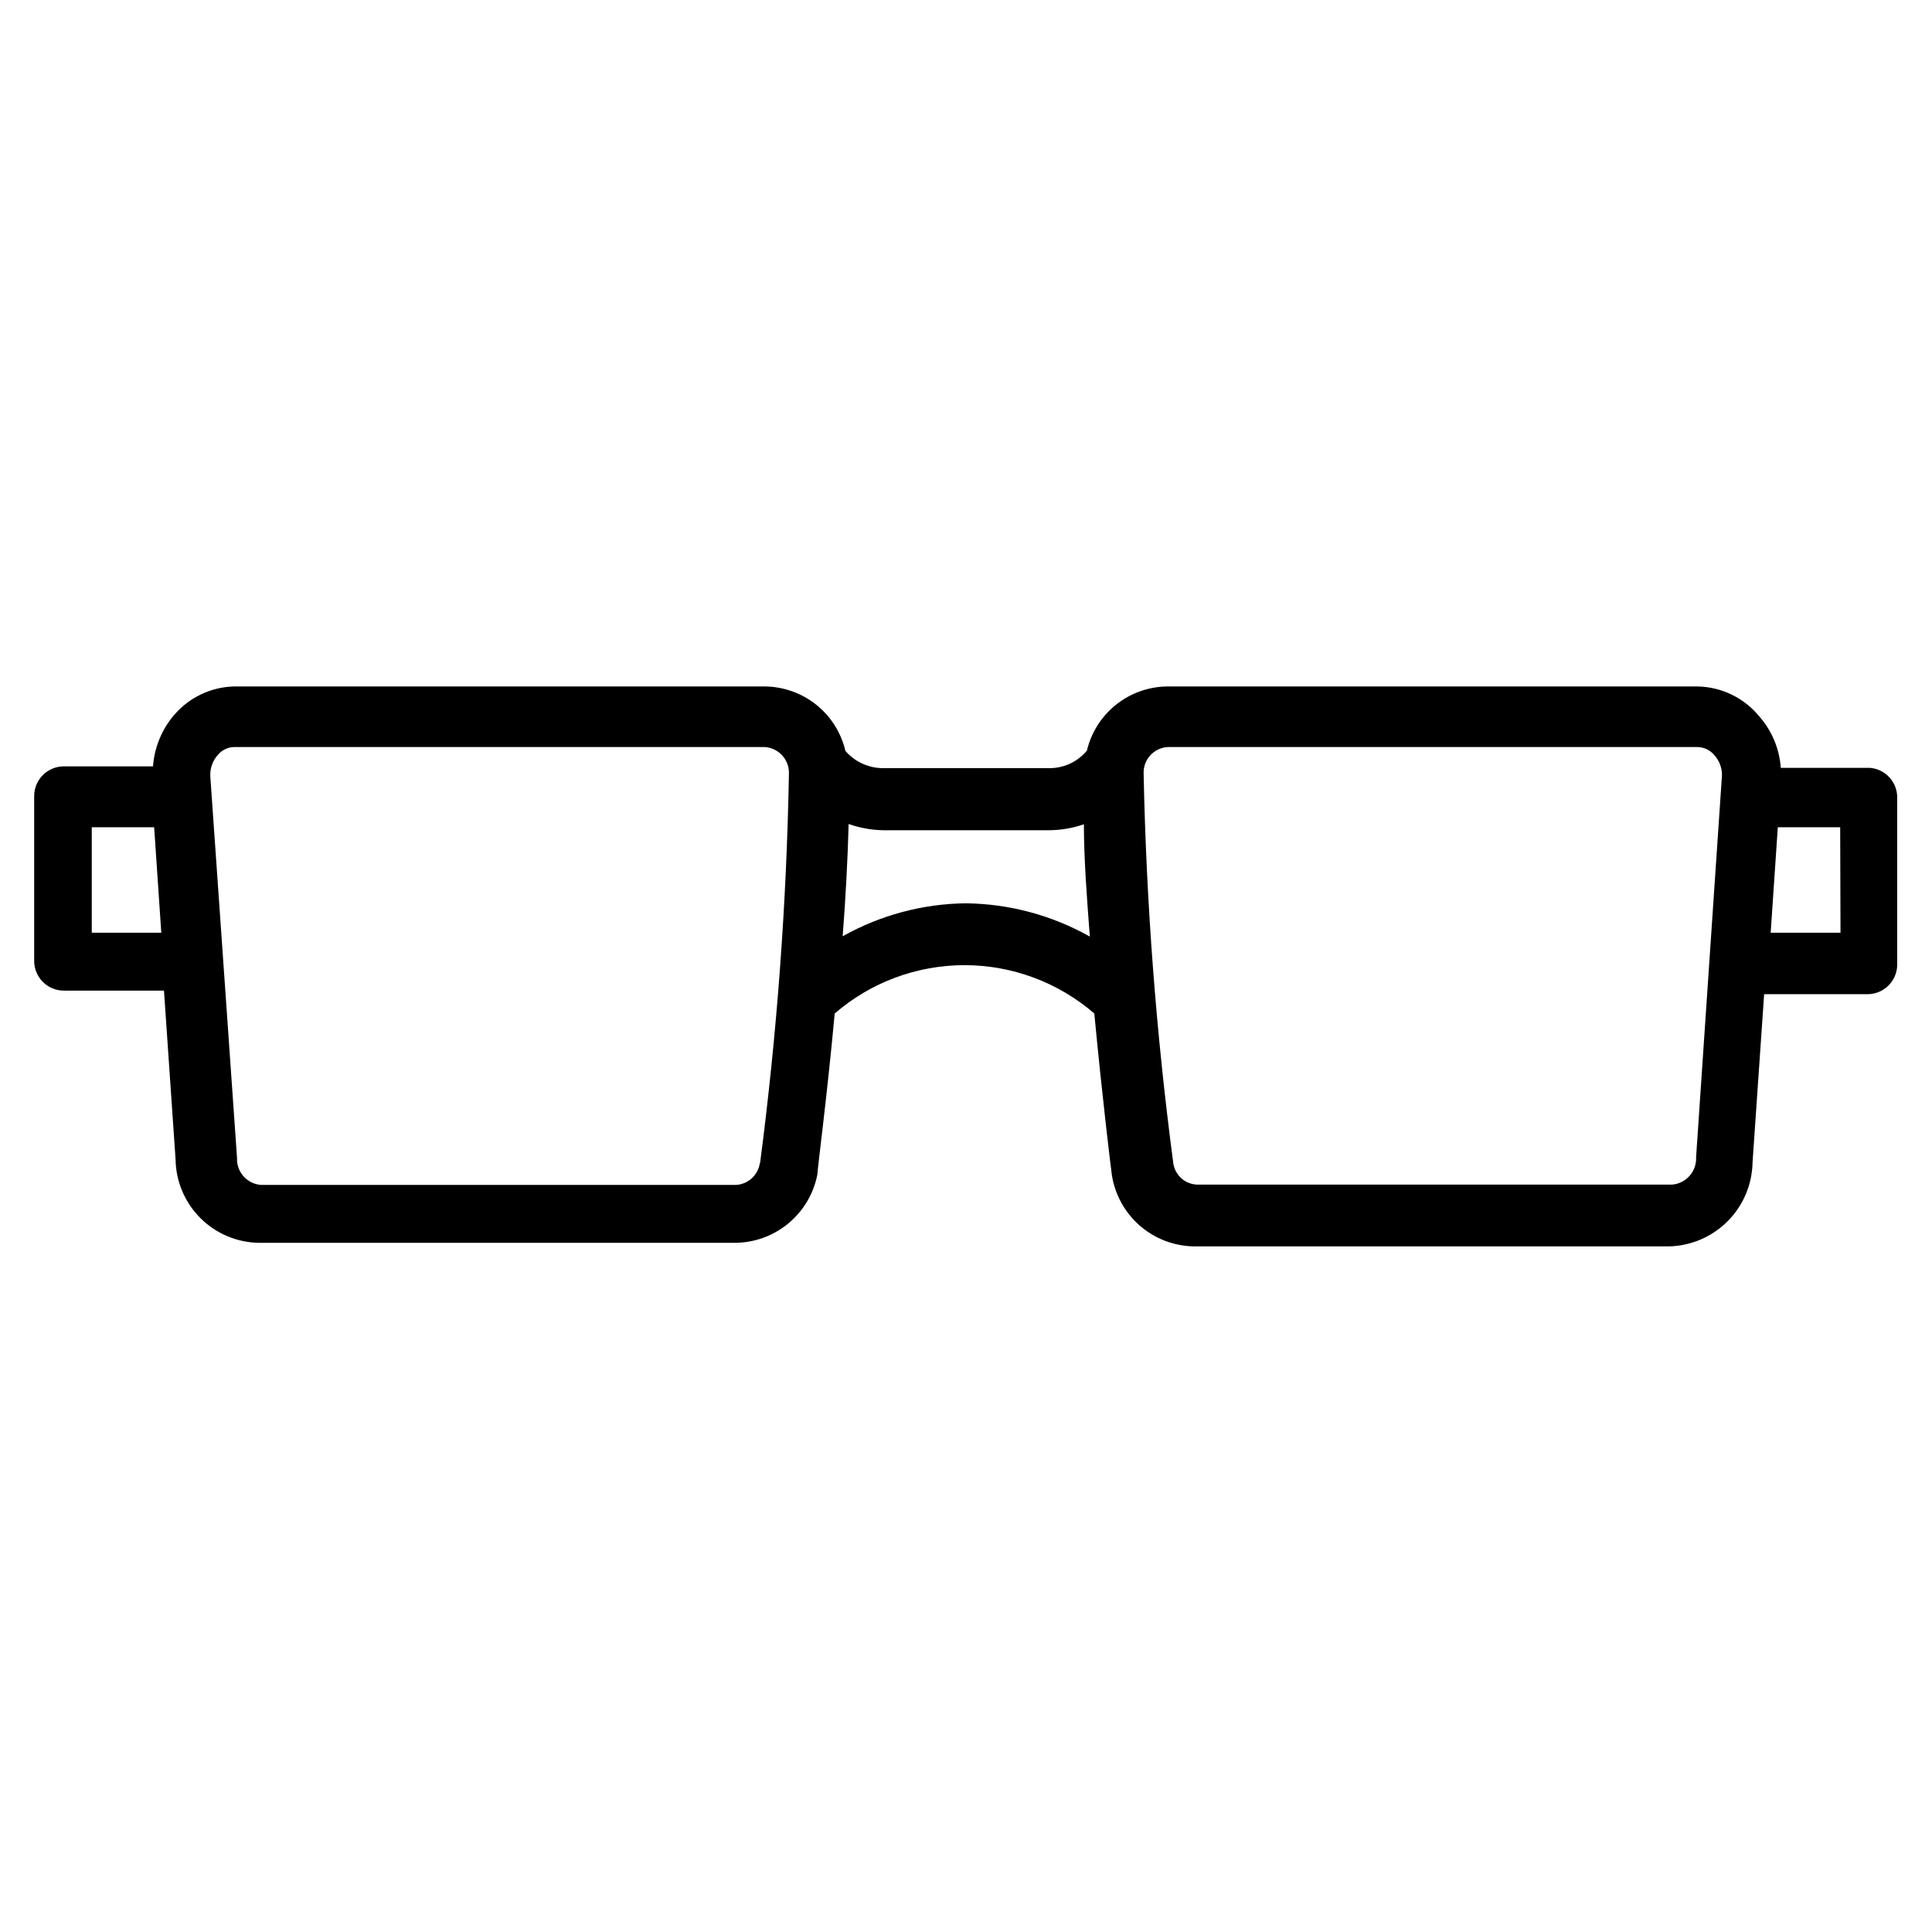 <?xml version="1.0" encoding="UTF-8"?>
<!-- Uploaded to: ICON Repo, www.iconrepo.com, Generator: ICON Repo Mixer Tools -->
<svg fill="#000000" width="800px" height="800px" version="1.1" viewBox="144 144 512 512" xmlns="http://www.w3.org/2000/svg">
 <path d="m639.54 347.49h-23.617 0.004c-0.359-5.074-2.379-9.887-5.75-13.699-4.019-4.875-9.973-7.75-16.293-7.871h-140.59c-4.934 0.059-9.703 1.766-13.555 4.848-3.848 3.078-6.559 7.359-7.699 12.156-2.449 2.953-6.086 4.656-9.922 4.644h-44.16c-3.809-0.023-7.426-1.688-9.918-4.566-1.129-4.824-3.844-9.133-7.715-12.23-3.867-3.094-8.664-4.805-13.621-4.852h-140.67c-6.055 0.148-11.766 2.832-15.742 7.402-3.356 3.848-5.371 8.684-5.746 13.773h-23.617c-4.348 0-7.871 3.523-7.871 7.871v43.691c0 2.09 0.828 4.09 2.305 5.566 1.477 1.477 3.477 2.305 5.566 2.305h26.527l3.07 44.715c0.082 5.84 2.438 11.418 6.57 15.551 4.129 4.129 9.711 6.488 15.551 6.57h125.95c5.231 0.012 10.297-1.805 14.324-5.144 4.027-3.336 6.758-7.977 7.715-13.121 0-1.496 2.519-20.152 4.566-42.508 9.555-8.266 21.77-12.812 34.402-12.812 12.633 0 24.844 4.547 34.398 12.812 2.125 22.434 4.41 41.094 4.644 42.746 0.801 5.219 3.418 9.984 7.394 13.457 3.977 3.473 9.055 5.426 14.332 5.512h125.95c5.852-0.141 11.418-2.535 15.543-6.688 4.121-4.152 6.481-9.738 6.578-15.59l3.07-44.555h27.395c2.09 0 4.09-0.828 5.566-2.305 1.477-1.477 2.305-3.481 2.305-5.566v-44.242c0.016-4.113-3.141-7.543-7.242-7.871zm-471.22 43.691v-27.949h16.531l1.891 27.945zm177.04 61.086c-0.473 3.133-3.055 5.523-6.219 5.746h-125.95c-3.723-0.254-6.555-3.438-6.375-7.164l-7.086-101.16c-0.098-2.047 0.609-4.051 1.969-5.59 1.062-1.309 2.644-2.086 4.328-2.125h140.67c3.691 0.254 6.516 3.391 6.379 7.086-0.621 34.488-3.172 68.918-7.637 103.12zm54.633-68.883c-11.453 0.125-22.688 3.129-32.672 8.738 0.789-10.312 1.34-20.625 1.574-29.758v0.004c2.938 1.039 6.019 1.598 9.133 1.652h44.164c3.082-0.039 6.137-0.57 9.051-1.574 0 9.133 0.789 19.445 1.574 29.758-10.031-5.644-21.316-8.68-32.824-8.82zm193.5 67.148v0.395h-0.004c0.055 3.652-2.734 6.719-6.375 7.008h-125.95c-3.137-0.152-5.734-2.488-6.219-5.59-4.539-34.281-7.168-68.789-7.871-103.36-0.137-3.684 2.699-6.793 6.375-7.008h140.44c1.746 0.035 3.391 0.844 4.488 2.207 1.281 1.453 1.984 3.332 1.965 5.273zm38.258-59.355-18.504 0.004 1.891-27.945h16.531z"/>
</svg>